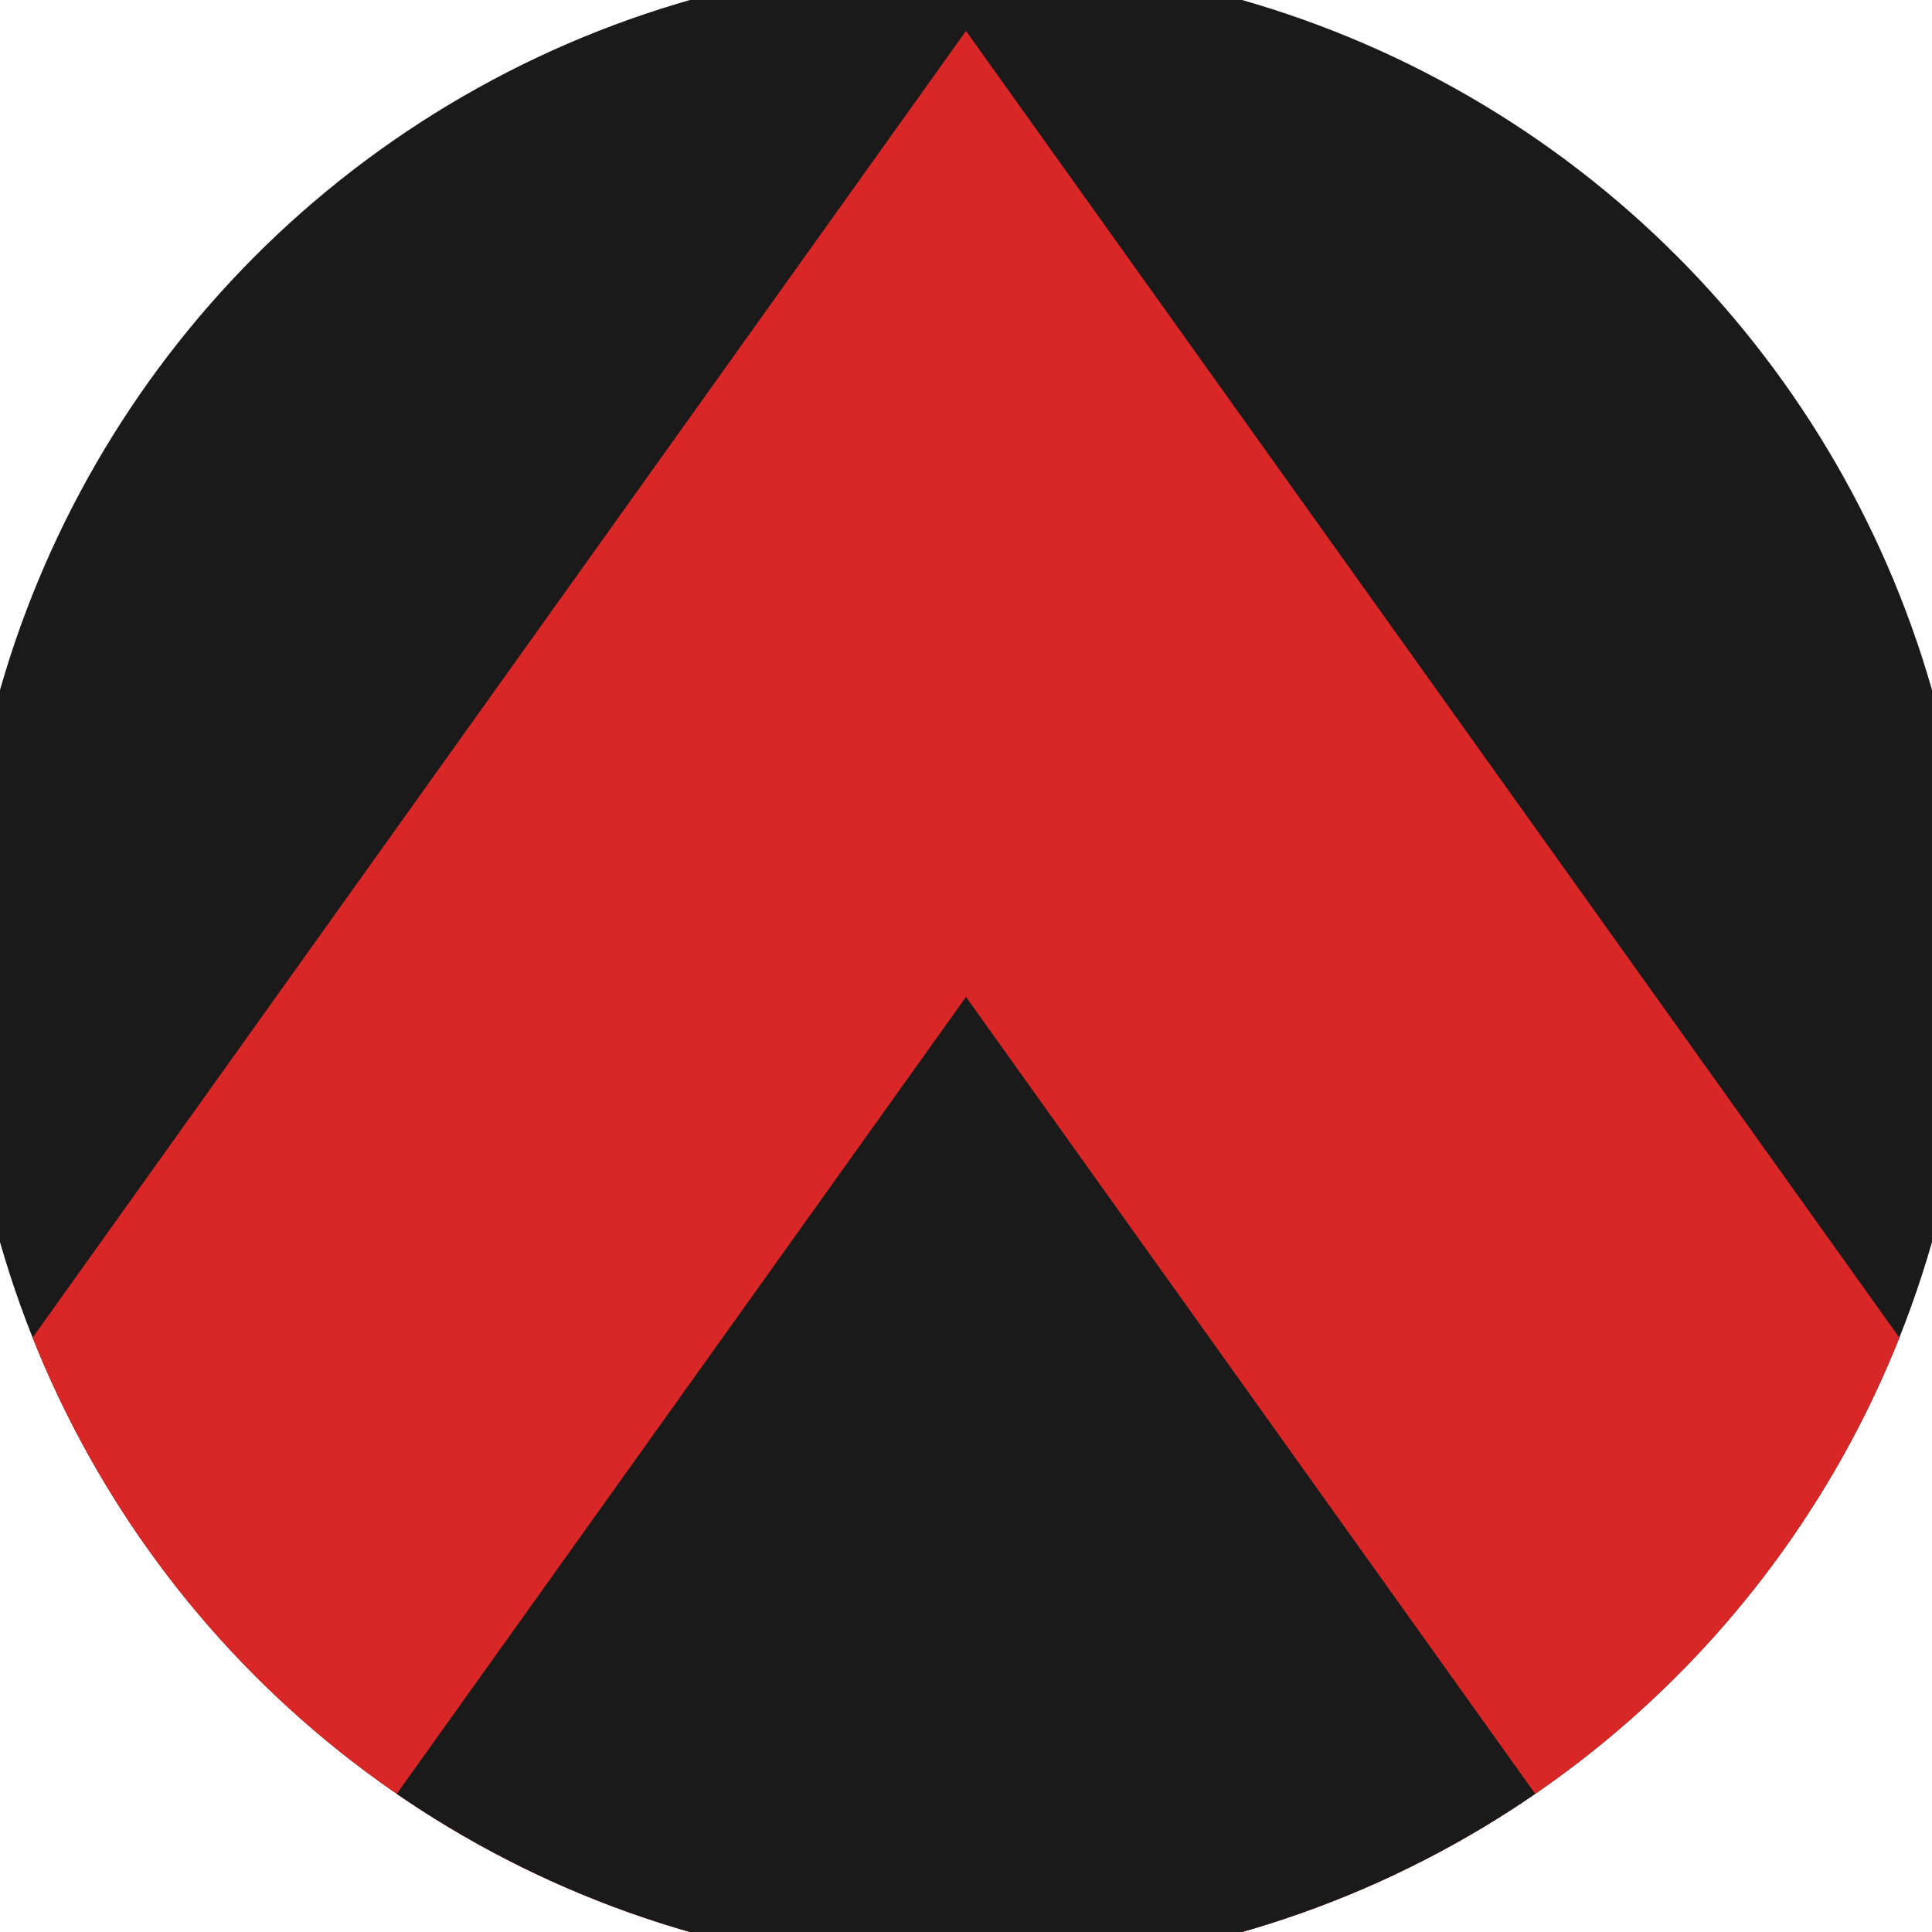<svg xmlns="http://www.w3.org/2000/svg" width="128" height="128" viewBox="0 0 100 100" shape-rendering="geometricPrecision">
                            <defs>
                                <clipPath id="clip">
                                    <circle cx="50" cy="50" r="52" />
                                    <!--<rect x="0" y="0" width="100" height="100"/>-->
                                </clipPath>
                            </defs>
                            <g transform="rotate(0 50 50)">
                            <rect x="0" y="0" width="100" height="100" fill="#1a1a1a" clip-path="url(#clip)"/><path d="M 50 1.6 L 100 71.6 V 101 H 0 V 71.6 Z" fill="#d92626" clip-path="url(#clip)"/><path d="M 50 51.6 L 100 121.6 V 101 H 0 V 121.6 Z" fill="#1a1a1a" clip-path="url(#clip)"/></g></svg>